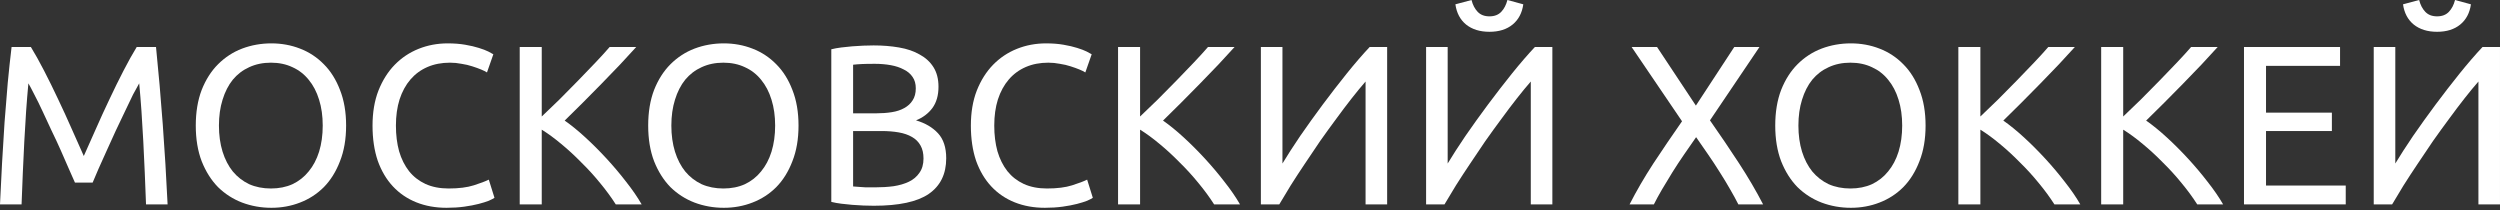 <?xml version="1.0" encoding="UTF-8"?> <svg xmlns="http://www.w3.org/2000/svg" width="749" height="63" viewBox="0 0 749 63" fill="none"><rect x="0" y="0" width="749" height="63" fill="#333333" stroke="none"/> <path d="M22.452 54.702C21.999 53.614 21.387 52.23 20.615 50.552C19.89 48.874 19.096 47.059 18.234 45.109C17.372 43.158 16.442 41.163 15.444 39.122C14.492 37.035 13.585 35.085 12.723 33.27C11.861 31.411 11.045 29.755 10.274 28.304C9.548 26.852 8.958 25.741 8.505 24.97C8.006 30.322 7.598 36.128 7.28 42.387C6.963 48.602 6.69 54.884 6.464 61.234H0C0.181 57.152 0.386 53.047 0.612 48.919C0.839 44.746 1.089 40.664 1.361 36.672C1.678 32.635 1.996 28.712 2.313 24.902C2.676 21.092 3.062 17.486 3.47 14.084H9.253C10.478 16.08 11.793 18.438 13.199 21.16C14.605 23.881 16.012 26.739 17.418 29.732C18.824 32.681 20.184 35.652 21.5 38.645C22.815 41.594 24.017 44.292 25.106 46.742C26.195 44.292 27.396 41.594 28.712 38.645C30.027 35.652 31.388 32.681 32.794 29.732C34.2 26.739 35.606 23.881 37.013 21.16C38.419 18.438 39.734 16.08 40.959 14.084H46.742C48.284 29.279 49.441 44.995 50.212 61.234H43.748C43.521 54.884 43.249 48.602 42.932 42.387C42.614 36.128 42.206 30.322 41.707 24.97C41.254 25.741 40.641 26.852 39.87 28.304C39.144 29.755 38.35 31.411 37.489 33.27C36.627 35.085 35.697 37.035 34.699 39.122C33.747 41.163 32.84 43.158 31.978 45.109C31.116 47.059 30.299 48.874 29.528 50.552C28.803 52.23 28.213 53.614 27.759 54.702H22.452Z" fill="white"></path> <path d="M58.655 37.625C58.655 33.588 59.245 30.027 60.424 26.943C61.648 23.858 63.281 21.296 65.323 19.255C67.409 17.168 69.813 15.603 72.534 14.56C75.301 13.517 78.227 12.995 81.311 12.995C84.35 12.995 87.208 13.517 89.884 14.56C92.606 15.603 94.987 17.168 97.028 19.255C99.069 21.296 100.679 23.858 101.859 26.943C103.083 30.027 103.696 33.588 103.696 37.625C103.696 41.662 103.083 45.222 101.859 48.307C100.679 51.391 99.069 53.977 97.028 56.063C94.987 58.104 92.606 59.646 89.884 60.69C87.208 61.733 84.35 62.254 81.311 62.254C78.227 62.254 75.301 61.733 72.534 60.69C69.813 59.646 67.409 58.104 65.323 56.063C63.281 53.977 61.648 51.391 60.424 48.307C59.245 45.222 58.655 41.662 58.655 37.625ZM65.595 37.625C65.595 40.482 65.957 43.09 66.683 45.449C67.409 47.762 68.43 49.736 69.745 51.368C71.106 53.001 72.739 54.271 74.644 55.178C76.594 56.04 78.771 56.471 81.175 56.471C83.579 56.471 85.734 56.04 87.639 55.178C89.544 54.271 91.154 53.001 92.469 51.368C93.83 49.736 94.874 47.762 95.599 45.449C96.325 43.09 96.688 40.482 96.688 37.625C96.688 34.767 96.325 32.182 95.599 29.869C94.874 27.51 93.83 25.514 92.469 23.881C91.154 22.248 89.544 21.001 87.639 20.139C85.734 19.232 83.579 18.778 81.175 18.778C78.771 18.778 76.594 19.232 74.644 20.139C72.739 21.001 71.106 22.248 69.745 23.881C68.43 25.514 67.409 27.51 66.683 29.869C65.957 32.182 65.595 34.767 65.595 37.625Z" fill="white"></path> <path d="M133.79 62.254C130.479 62.254 127.463 61.71 124.741 60.621C122.02 59.533 119.684 57.945 117.733 55.859C115.783 53.772 114.263 51.21 113.175 48.171C112.131 45.086 111.61 41.571 111.61 37.625C111.61 33.679 112.2 30.186 113.379 27.147C114.604 24.063 116.236 21.477 118.278 19.391C120.319 17.304 122.7 15.717 125.421 14.628C128.143 13.54 131.046 12.995 134.13 12.995C136.081 12.995 137.827 13.131 139.369 13.403C140.957 13.676 142.318 13.993 143.451 14.356C144.631 14.719 145.583 15.082 146.309 15.444C147.035 15.807 147.534 16.08 147.806 16.261L145.901 21.704C145.493 21.432 144.903 21.137 144.132 20.82C143.361 20.502 142.476 20.184 141.478 19.867C140.526 19.549 139.46 19.3 138.281 19.119C137.147 18.892 135.99 18.778 134.811 18.778C132.316 18.778 130.071 19.209 128.075 20.071C126.079 20.933 124.378 22.18 122.972 23.813C121.566 25.446 120.477 27.442 119.706 29.8C118.981 32.114 118.618 34.722 118.618 37.625C118.618 40.437 118.935 43 119.57 45.313C120.251 47.626 121.249 49.622 122.564 51.3C123.879 52.933 125.512 54.203 127.463 55.111C129.458 56.018 131.772 56.471 134.402 56.471C137.441 56.471 139.959 56.154 141.955 55.519C143.95 54.884 145.447 54.317 146.445 53.818L148.146 59.261C147.829 59.488 147.262 59.782 146.445 60.145C145.629 60.463 144.608 60.78 143.383 61.098C142.159 61.415 140.73 61.687 139.097 61.914C137.464 62.141 135.695 62.254 133.79 62.254Z" fill="white"></path> <path d="M190.609 14.084C189.203 15.626 187.616 17.35 185.847 19.255C184.078 21.114 182.218 23.042 180.268 25.038C178.363 26.988 176.458 28.916 174.553 30.821C172.648 32.726 170.856 34.495 169.178 36.128C171.128 37.489 173.192 39.167 175.369 41.163C177.546 43.158 179.678 45.29 181.765 47.558C183.851 49.826 185.802 52.139 187.616 54.498C189.476 56.857 191.018 59.102 192.242 61.234H184.486C183.125 59.102 181.56 56.97 179.792 54.838C178.023 52.661 176.14 50.597 174.144 48.647C172.194 46.651 170.198 44.814 168.157 43.136C166.161 41.458 164.211 40.029 162.306 38.849V61.234H155.706V14.084H162.306V34.903C163.893 33.407 165.64 31.728 167.545 29.869C169.45 27.963 171.332 26.058 173.192 24.153C175.052 22.248 176.798 20.434 178.431 18.71C180.109 16.941 181.515 15.399 182.649 14.084H190.609Z" fill="white"></path> <path d="M194.198 37.625C194.198 33.588 194.788 30.027 195.967 26.943C197.192 23.858 198.825 21.296 200.866 19.255C202.953 17.168 205.357 15.603 208.078 14.56C210.845 13.517 213.771 12.995 216.855 12.995C219.894 12.995 222.752 13.517 225.428 14.56C228.149 15.603 230.531 17.168 232.572 19.255C234.613 21.296 236.223 23.858 237.402 26.943C238.627 30.027 239.239 33.588 239.239 37.625C239.239 41.662 238.627 45.222 237.402 48.307C236.223 51.391 234.613 53.977 232.572 56.063C230.531 58.104 228.149 59.646 225.428 60.69C222.752 61.733 219.894 62.254 216.855 62.254C213.771 62.254 210.845 61.733 208.078 60.69C205.357 59.646 202.953 58.104 200.866 56.063C198.825 53.977 197.192 51.391 195.967 48.307C194.788 45.222 194.198 41.662 194.198 37.625ZM201.138 37.625C201.138 40.482 201.501 43.09 202.227 45.449C202.953 47.762 203.973 49.736 205.289 51.368C206.649 53.001 208.282 54.271 210.187 55.178C212.138 56.04 214.315 56.471 216.719 56.471C219.123 56.471 221.277 56.04 223.183 55.178C225.088 54.271 226.698 53.001 228.013 51.368C229.374 49.736 230.417 47.762 231.143 45.449C231.869 43.09 232.232 40.482 232.232 37.625C232.232 34.767 231.869 32.182 231.143 29.869C230.417 27.51 229.374 25.514 228.013 23.881C226.698 22.248 225.088 21.001 223.183 20.139C221.277 19.232 219.123 18.778 216.719 18.778C214.315 18.778 212.138 19.232 210.187 20.139C208.282 21.001 206.649 22.248 205.289 23.881C203.973 25.514 202.953 27.51 202.227 29.869C201.501 32.182 201.138 34.767 201.138 37.625Z" fill="white"></path> <path d="M261.782 61.642C260.829 61.642 259.786 61.619 258.652 61.574C257.563 61.529 256.452 61.461 255.318 61.37C254.229 61.279 253.141 61.166 252.052 61.03C250.964 60.894 249.966 60.712 249.059 60.485V14.764C249.966 14.537 250.964 14.356 252.052 14.22C253.141 14.084 254.229 13.97 255.318 13.88C256.452 13.789 257.563 13.721 258.652 13.676C259.741 13.63 260.761 13.607 261.714 13.607C264.435 13.607 266.975 13.812 269.334 14.22C271.738 14.628 273.802 15.331 275.525 16.329C277.294 17.282 278.678 18.552 279.676 20.139C280.673 21.727 281.172 23.677 281.172 25.99C281.172 28.576 280.56 30.708 279.335 32.386C278.111 34.019 276.478 35.243 274.437 36.06C277.203 36.876 279.403 38.169 281.036 39.938C282.669 41.707 283.486 44.202 283.486 47.422C283.486 52.139 281.739 55.7 278.247 58.104C274.799 60.463 269.311 61.642 261.782 61.642ZM255.59 39.258V55.859C256.089 55.904 256.679 55.95 257.359 55.995C257.949 56.04 258.629 56.086 259.4 56.131C260.217 56.131 261.147 56.131 262.19 56.131C264.14 56.131 265.977 56.018 267.701 55.791C269.47 55.519 271.012 55.065 272.327 54.43C273.643 53.795 274.686 52.911 275.457 51.777C276.274 50.643 276.682 49.214 276.682 47.49C276.682 45.948 276.387 44.655 275.797 43.612C275.208 42.523 274.346 41.662 273.212 41.027C272.123 40.392 270.808 39.938 269.266 39.666C267.724 39.394 266 39.258 264.095 39.258H255.59ZM255.59 33.951H262.53C264.163 33.951 265.705 33.837 267.157 33.611C268.608 33.384 269.855 32.976 270.899 32.386C271.987 31.796 272.826 31.025 273.416 30.073C274.051 29.12 274.369 27.918 274.369 26.467C274.369 25.106 274.051 23.972 273.416 23.065C272.781 22.112 271.897 21.364 270.763 20.82C269.674 20.23 268.381 19.799 266.884 19.527C265.388 19.255 263.8 19.119 262.122 19.119C260.444 19.119 259.128 19.141 258.176 19.187C257.223 19.232 256.361 19.3 255.59 19.391V33.951Z" fill="white"></path> <path d="M313.053 62.254C309.742 62.254 306.726 61.71 304.004 60.621C301.283 59.533 298.947 57.945 296.996 55.859C295.046 53.772 293.526 51.21 292.438 48.171C291.395 45.086 290.873 41.571 290.873 37.625C290.873 33.679 291.463 30.186 292.642 27.147C293.867 24.063 295.5 21.477 297.541 19.391C299.582 17.304 301.963 15.717 304.685 14.628C307.406 13.54 310.309 12.995 313.393 12.995C315.344 12.995 317.09 13.131 318.632 13.403C320.22 13.676 321.581 13.993 322.715 14.356C323.894 14.719 324.846 15.082 325.572 15.444C326.298 15.807 326.797 16.08 327.069 16.261L325.164 21.704C324.756 21.432 324.166 21.137 323.395 20.82C322.624 20.502 321.739 20.184 320.742 19.867C319.789 19.549 318.723 19.3 317.544 19.119C316.41 18.892 315.253 18.778 314.074 18.778C311.579 18.778 309.334 19.209 307.338 20.071C305.342 20.933 303.641 22.18 302.235 23.813C300.829 25.446 299.741 27.442 298.97 29.8C298.244 32.114 297.881 34.722 297.881 37.625C297.881 40.437 298.198 43 298.833 45.313C299.514 47.626 300.512 49.622 301.827 51.3C303.142 52.933 304.775 54.203 306.726 55.111C308.722 56.018 311.035 56.471 313.666 56.471C316.705 56.471 319.222 56.154 321.218 55.519C323.214 54.884 324.71 54.317 325.708 53.818L327.409 59.261C327.092 59.488 326.525 59.782 325.708 60.145C324.892 60.463 323.871 60.78 322.647 61.098C321.422 61.415 319.993 61.687 318.36 61.914C316.727 62.141 314.958 62.254 313.053 62.254Z" fill="white"></path> <path d="M369.873 14.084C368.467 15.626 366.879 17.35 365.11 19.255C363.341 21.114 361.481 23.042 359.531 25.038C357.626 26.988 355.721 28.916 353.816 30.821C351.911 32.726 350.119 34.495 348.441 36.128C350.391 37.489 352.455 39.167 354.632 41.163C356.809 43.158 358.941 45.29 361.028 47.558C363.114 49.826 365.065 52.139 366.879 54.498C368.739 56.857 370.281 59.102 371.506 61.234H363.749C362.389 59.102 360.824 56.97 359.055 54.838C357.286 52.661 355.403 50.597 353.408 48.647C351.457 46.651 349.461 44.814 347.42 43.136C345.424 41.458 343.474 40.029 341.569 38.849V61.234H334.969V14.084H341.569V34.903C343.157 33.407 344.903 31.728 346.808 29.869C348.713 27.963 350.595 26.058 352.455 24.153C354.315 22.248 356.061 20.434 357.694 18.71C359.372 16.941 360.778 15.399 361.912 14.084H369.873Z" fill="white"></path> <path d="M377.759 61.234V14.084H384.222V48.987C385.674 46.583 387.443 43.839 389.529 40.755C391.661 37.67 393.906 34.54 396.265 31.365C398.669 28.145 401.073 25.038 403.477 22.044C405.926 19.005 408.217 16.352 410.349 14.084H415.588V61.234H409.124V24.425C407.854 25.877 406.471 27.555 404.974 29.46C403.477 31.365 401.935 33.407 400.347 35.584C398.76 37.715 397.149 39.938 395.516 42.251C393.929 44.565 392.387 46.855 390.89 49.123C389.393 51.346 387.987 53.5 386.672 55.587C385.402 57.673 384.268 59.556 383.27 61.234H377.759Z" fill="white"></path> <path d="M427.259 61.234V14.084H433.722V48.987C435.174 46.583 436.943 43.839 439.029 40.755C441.161 37.67 443.406 34.54 445.765 31.365C448.169 28.145 450.573 25.038 452.977 22.044C455.426 19.005 457.717 16.352 459.849 14.084H465.088V61.234H458.624V24.425C457.354 25.877 455.971 27.555 454.474 29.46C452.977 31.365 451.435 33.407 449.847 35.584C448.26 37.715 446.649 39.938 445.016 42.251C443.429 44.565 441.887 46.855 440.39 49.123C438.893 51.346 437.487 53.5 436.172 55.587C434.902 57.673 433.768 59.556 432.77 61.234H427.259ZM446.241 9.525C443.384 9.525 441.048 8.8 439.233 7.348C437.464 5.897 436.398 3.878 436.036 1.293L440.866 0C441.229 1.451 441.841 2.631 442.703 3.538C443.565 4.445 444.744 4.899 446.241 4.899C447.738 4.899 448.917 4.445 449.779 3.538C450.641 2.631 451.253 1.451 451.616 0L456.379 1.293C456.016 3.878 454.95 5.897 453.181 7.348C451.412 8.8 449.099 9.525 446.241 9.525Z" fill="white"></path> <path d="M520.809 61.234C520.129 59.873 519.313 58.376 518.36 56.743C517.407 55.065 516.364 53.342 515.23 51.572C514.096 49.758 512.917 47.967 511.692 46.197C510.468 44.383 509.288 42.682 508.154 41.095C507.02 42.682 505.841 44.383 504.616 46.197C503.392 47.967 502.212 49.758 501.078 51.572C499.99 53.342 498.947 55.065 497.949 56.743C496.996 58.376 496.18 59.873 495.499 61.234H488.219C490.26 57.242 492.619 53.183 495.295 49.055C498.017 44.928 500.897 40.687 503.936 36.332L488.832 14.084H496.452L508.086 31.637L519.585 14.084H527.137L512.305 36.06C515.389 40.46 518.292 44.746 521.013 48.919C523.735 53.092 526.139 57.197 528.225 61.234H520.809Z" fill="white"></path> <path d="M531.862 37.625C531.862 33.588 532.451 30.027 533.631 26.943C534.855 23.858 536.488 21.296 538.529 19.255C540.616 17.168 543.02 15.603 545.741 14.56C548.508 13.517 551.434 12.995 554.518 12.995C557.557 12.995 560.415 13.517 563.091 14.56C565.812 15.603 568.194 17.168 570.235 19.255C572.276 21.296 573.886 23.858 575.066 26.943C576.29 30.027 576.903 33.588 576.903 37.625C576.903 41.662 576.29 45.222 575.066 48.307C573.886 51.391 572.276 53.977 570.235 56.063C568.194 58.104 565.812 59.646 563.091 60.69C560.415 61.733 557.557 62.254 554.518 62.254C551.434 62.254 548.508 61.733 545.741 60.69C543.02 59.646 540.616 58.104 538.529 56.063C536.488 53.977 534.855 51.391 533.631 48.307C532.451 45.222 531.862 41.662 531.862 37.625ZM538.802 37.625C538.802 40.482 539.164 43.09 539.89 45.449C540.616 47.762 541.636 49.736 542.952 51.368C544.313 53.001 545.945 54.271 547.851 55.178C549.801 56.04 551.978 56.471 554.382 56.471C556.786 56.471 558.941 56.04 560.846 55.178C562.751 54.271 564.361 53.001 565.676 51.368C567.037 49.736 568.08 47.762 568.806 45.449C569.532 43.09 569.895 40.482 569.895 37.625C569.895 34.767 569.532 32.182 568.806 29.869C568.08 27.51 567.037 25.514 565.676 23.881C564.361 22.248 562.751 21.001 560.846 20.139C558.941 19.232 556.786 18.778 554.382 18.778C551.978 18.778 549.801 19.232 547.851 20.139C545.945 21.001 544.313 22.248 542.952 23.881C541.636 25.514 540.616 27.51 539.89 29.869C539.164 32.182 538.802 34.767 538.802 37.625Z" fill="white"></path> <path d="M621.625 14.084C620.219 15.626 618.631 17.35 616.862 19.255C615.094 21.114 613.234 23.042 611.283 25.038C609.378 26.988 607.473 28.916 605.568 30.821C603.663 32.726 601.871 34.495 600.193 36.128C602.144 37.489 604.207 39.167 606.385 41.163C608.562 43.158 610.694 45.29 612.78 47.558C614.867 49.826 616.817 52.139 618.631 54.498C620.491 56.857 622.033 59.102 623.258 61.234H615.502C614.141 59.102 612.576 56.97 610.807 54.838C609.038 52.661 607.156 50.597 605.16 48.647C603.21 46.651 601.214 44.814 599.173 43.136C597.177 41.458 595.227 40.029 593.321 38.849V61.234H586.722V14.084H593.321V34.903C594.909 33.407 596.655 31.728 598.56 29.869C600.465 27.963 602.348 26.058 604.207 24.153C606.067 22.248 607.813 20.434 609.446 18.71C611.125 16.941 612.531 15.399 613.665 14.084H621.625Z" fill="white"></path> <path d="M664.414 14.084C663.008 15.626 661.421 17.35 659.652 19.255C657.883 21.114 656.023 23.042 654.073 25.038C652.168 26.988 650.263 28.916 648.358 30.821C646.452 32.726 644.661 34.495 642.983 36.128C644.933 37.489 646.997 39.167 649.174 41.163C651.351 43.158 653.483 45.29 655.57 47.558C657.656 49.826 659.606 52.139 661.421 54.498C663.28 56.857 664.823 59.102 666.047 61.234H658.291C656.93 59.102 655.365 56.97 653.596 54.838C651.827 52.661 649.945 50.597 647.949 48.647C645.999 46.651 644.003 44.814 641.962 43.136C639.966 41.458 638.016 40.029 636.111 38.849V61.234H629.511V14.084H636.111V34.903C637.698 33.407 639.445 31.728 641.35 29.869C643.255 27.963 645.137 26.058 646.997 24.153C648.856 22.248 650.603 20.434 652.236 18.71C653.914 16.941 655.32 15.399 656.454 14.084H664.414Z" fill="white"></path> <path d="M672.3 61.234V14.084H701.08V19.731H678.9V33.747H698.631V39.258H678.9V55.587H702.781V61.234H672.3Z" fill="white"></path> <path d="M711.17 61.234V14.084H717.633V48.987C719.085 46.583 720.854 43.839 722.94 40.755C725.072 37.67 727.317 34.54 729.676 31.365C732.08 28.145 734.484 25.038 736.888 22.044C739.337 19.005 741.628 16.352 743.76 14.084H748.998V61.234H742.535V24.425C741.265 25.877 739.881 27.555 738.385 29.46C736.888 31.365 735.346 33.407 733.758 35.584C732.17 37.715 730.56 39.938 728.927 42.251C727.34 44.565 725.798 46.855 724.301 49.123C722.804 51.346 721.398 53.5 720.082 55.587C718.812 57.673 717.678 59.556 716.681 61.234H711.17ZM730.152 9.525C727.294 9.525 724.959 8.8 723.144 7.348C721.375 5.897 720.309 3.878 719.946 1.293L724.777 0C725.14 1.451 725.752 2.631 726.614 3.538C727.476 4.445 728.655 4.899 730.152 4.899C731.649 4.899 732.828 4.445 733.69 3.538C734.552 2.631 735.164 1.451 735.527 0L740.29 1.293C739.927 3.878 738.861 5.897 737.092 7.348C735.323 8.8 733.01 9.525 730.152 9.525Z" fill="white"></path> </svg> 